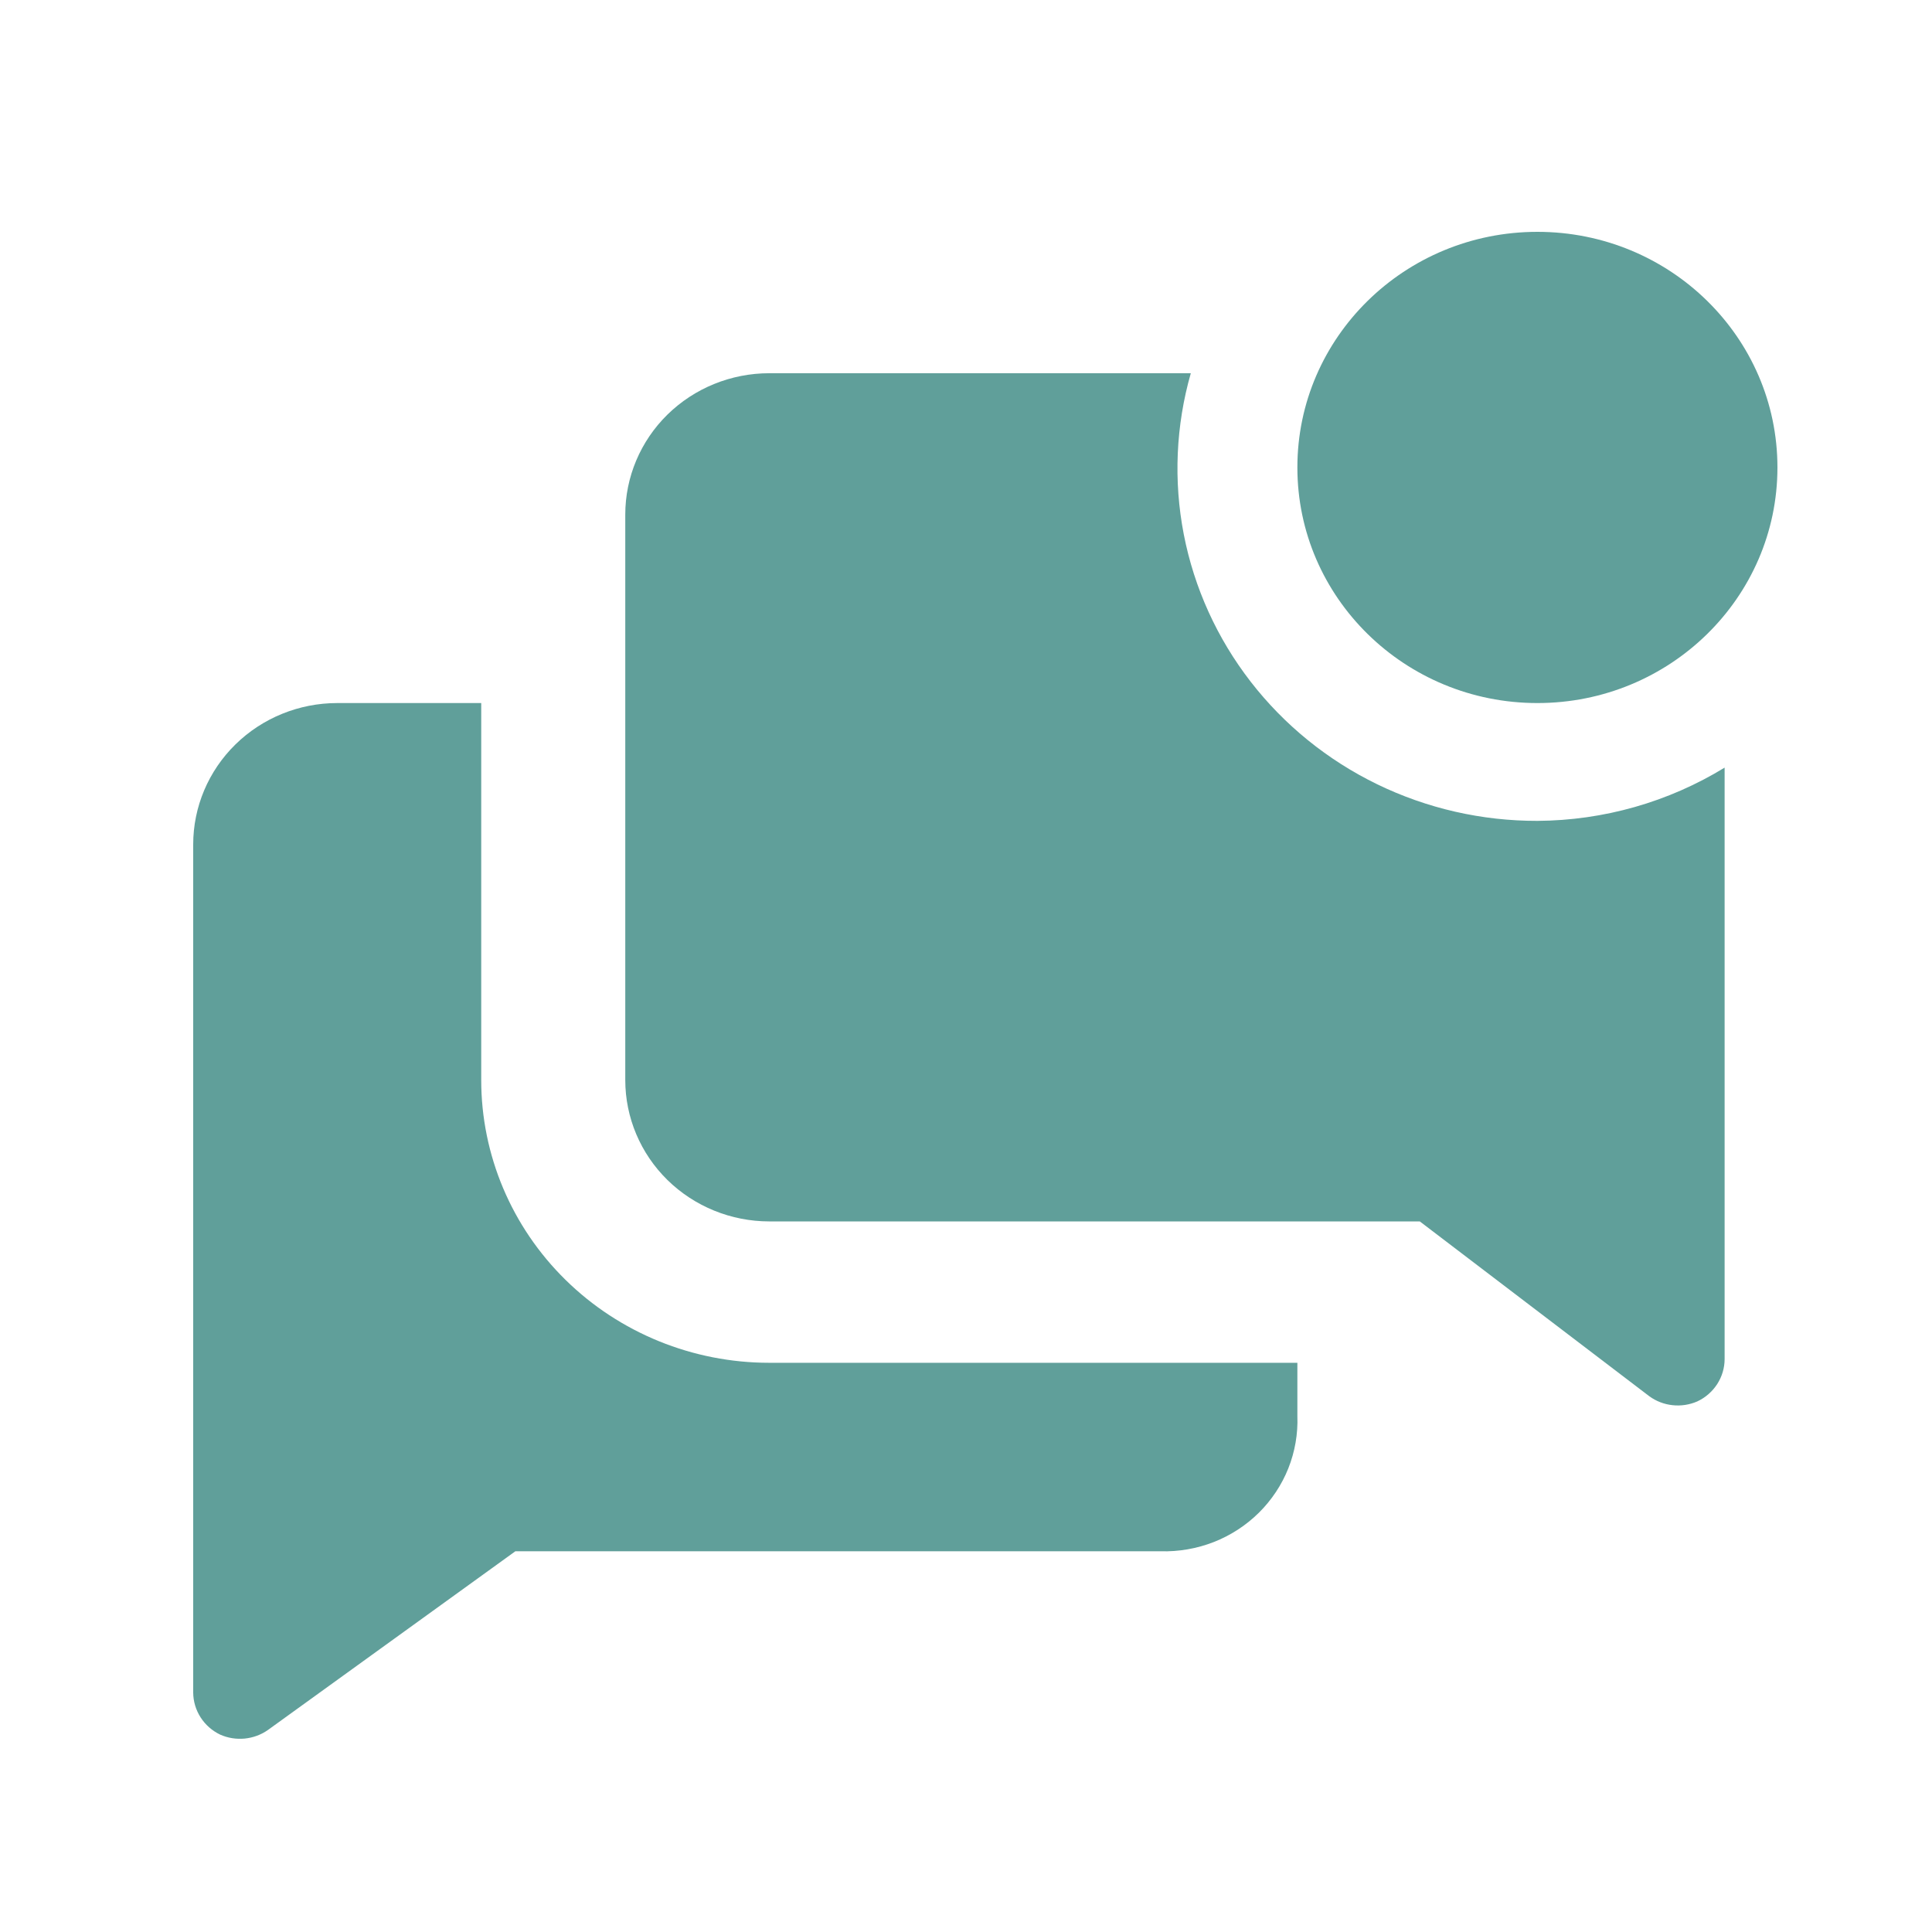 <svg width="50" height="50" viewBox="0 0 50 50" fill="none" xmlns="http://www.w3.org/2000/svg">
<path d="M12.454 27.951V18.195H8.727C7.739 18.195 6.791 18.581 6.092 19.267C5.393 19.953 5 20.884 5 21.854V43.805C5.002 44.032 5.068 44.253 5.191 44.445C5.314 44.637 5.489 44.791 5.696 44.891C5.895 44.98 6.115 45.015 6.334 44.994C6.552 44.972 6.76 44.895 6.938 44.769L13.337 40.147H30.035C30.506 40.16 30.974 40.079 31.412 39.908C31.85 39.736 32.247 39.478 32.579 39.15C32.91 38.822 33.17 38.431 33.342 38C33.513 37.569 33.593 37.109 33.576 36.647V35.269H19.909C17.932 35.269 16.036 34.498 14.638 33.125C13.24 31.753 12.454 29.892 12.454 27.951Z" fill="#609F9A"/>
<path d="M39.788 21.244C38.351 21.247 36.934 20.924 35.646 20.299C34.358 19.674 33.236 18.764 32.367 17.642C31.497 16.519 30.905 15.214 30.636 13.829C30.368 12.444 30.43 11.016 30.818 9.659H19.909C18.921 9.659 17.973 10.044 17.273 10.73C16.575 11.416 16.182 12.347 16.182 13.317V27.951C16.182 28.922 16.575 29.852 17.273 30.538C17.973 31.224 18.921 31.61 19.909 31.61H36.744L42.683 36.134C42.859 36.263 43.067 36.343 43.285 36.366C43.504 36.39 43.724 36.356 43.925 36.269C44.137 36.17 44.315 36.014 44.441 35.82C44.566 35.626 44.633 35.401 44.633 35.171V19.866C43.179 20.757 41.502 21.234 39.788 21.244Z" fill="#609F9A"/>
<path d="M39.788 18.195C43.219 18.195 46 15.465 46 12.098C46 8.73 43.219 6 39.788 6C36.357 6 33.576 8.73 33.576 12.098C33.576 15.465 36.357 18.195 39.788 18.195Z" fill="#609F9A"/>
</svg>
